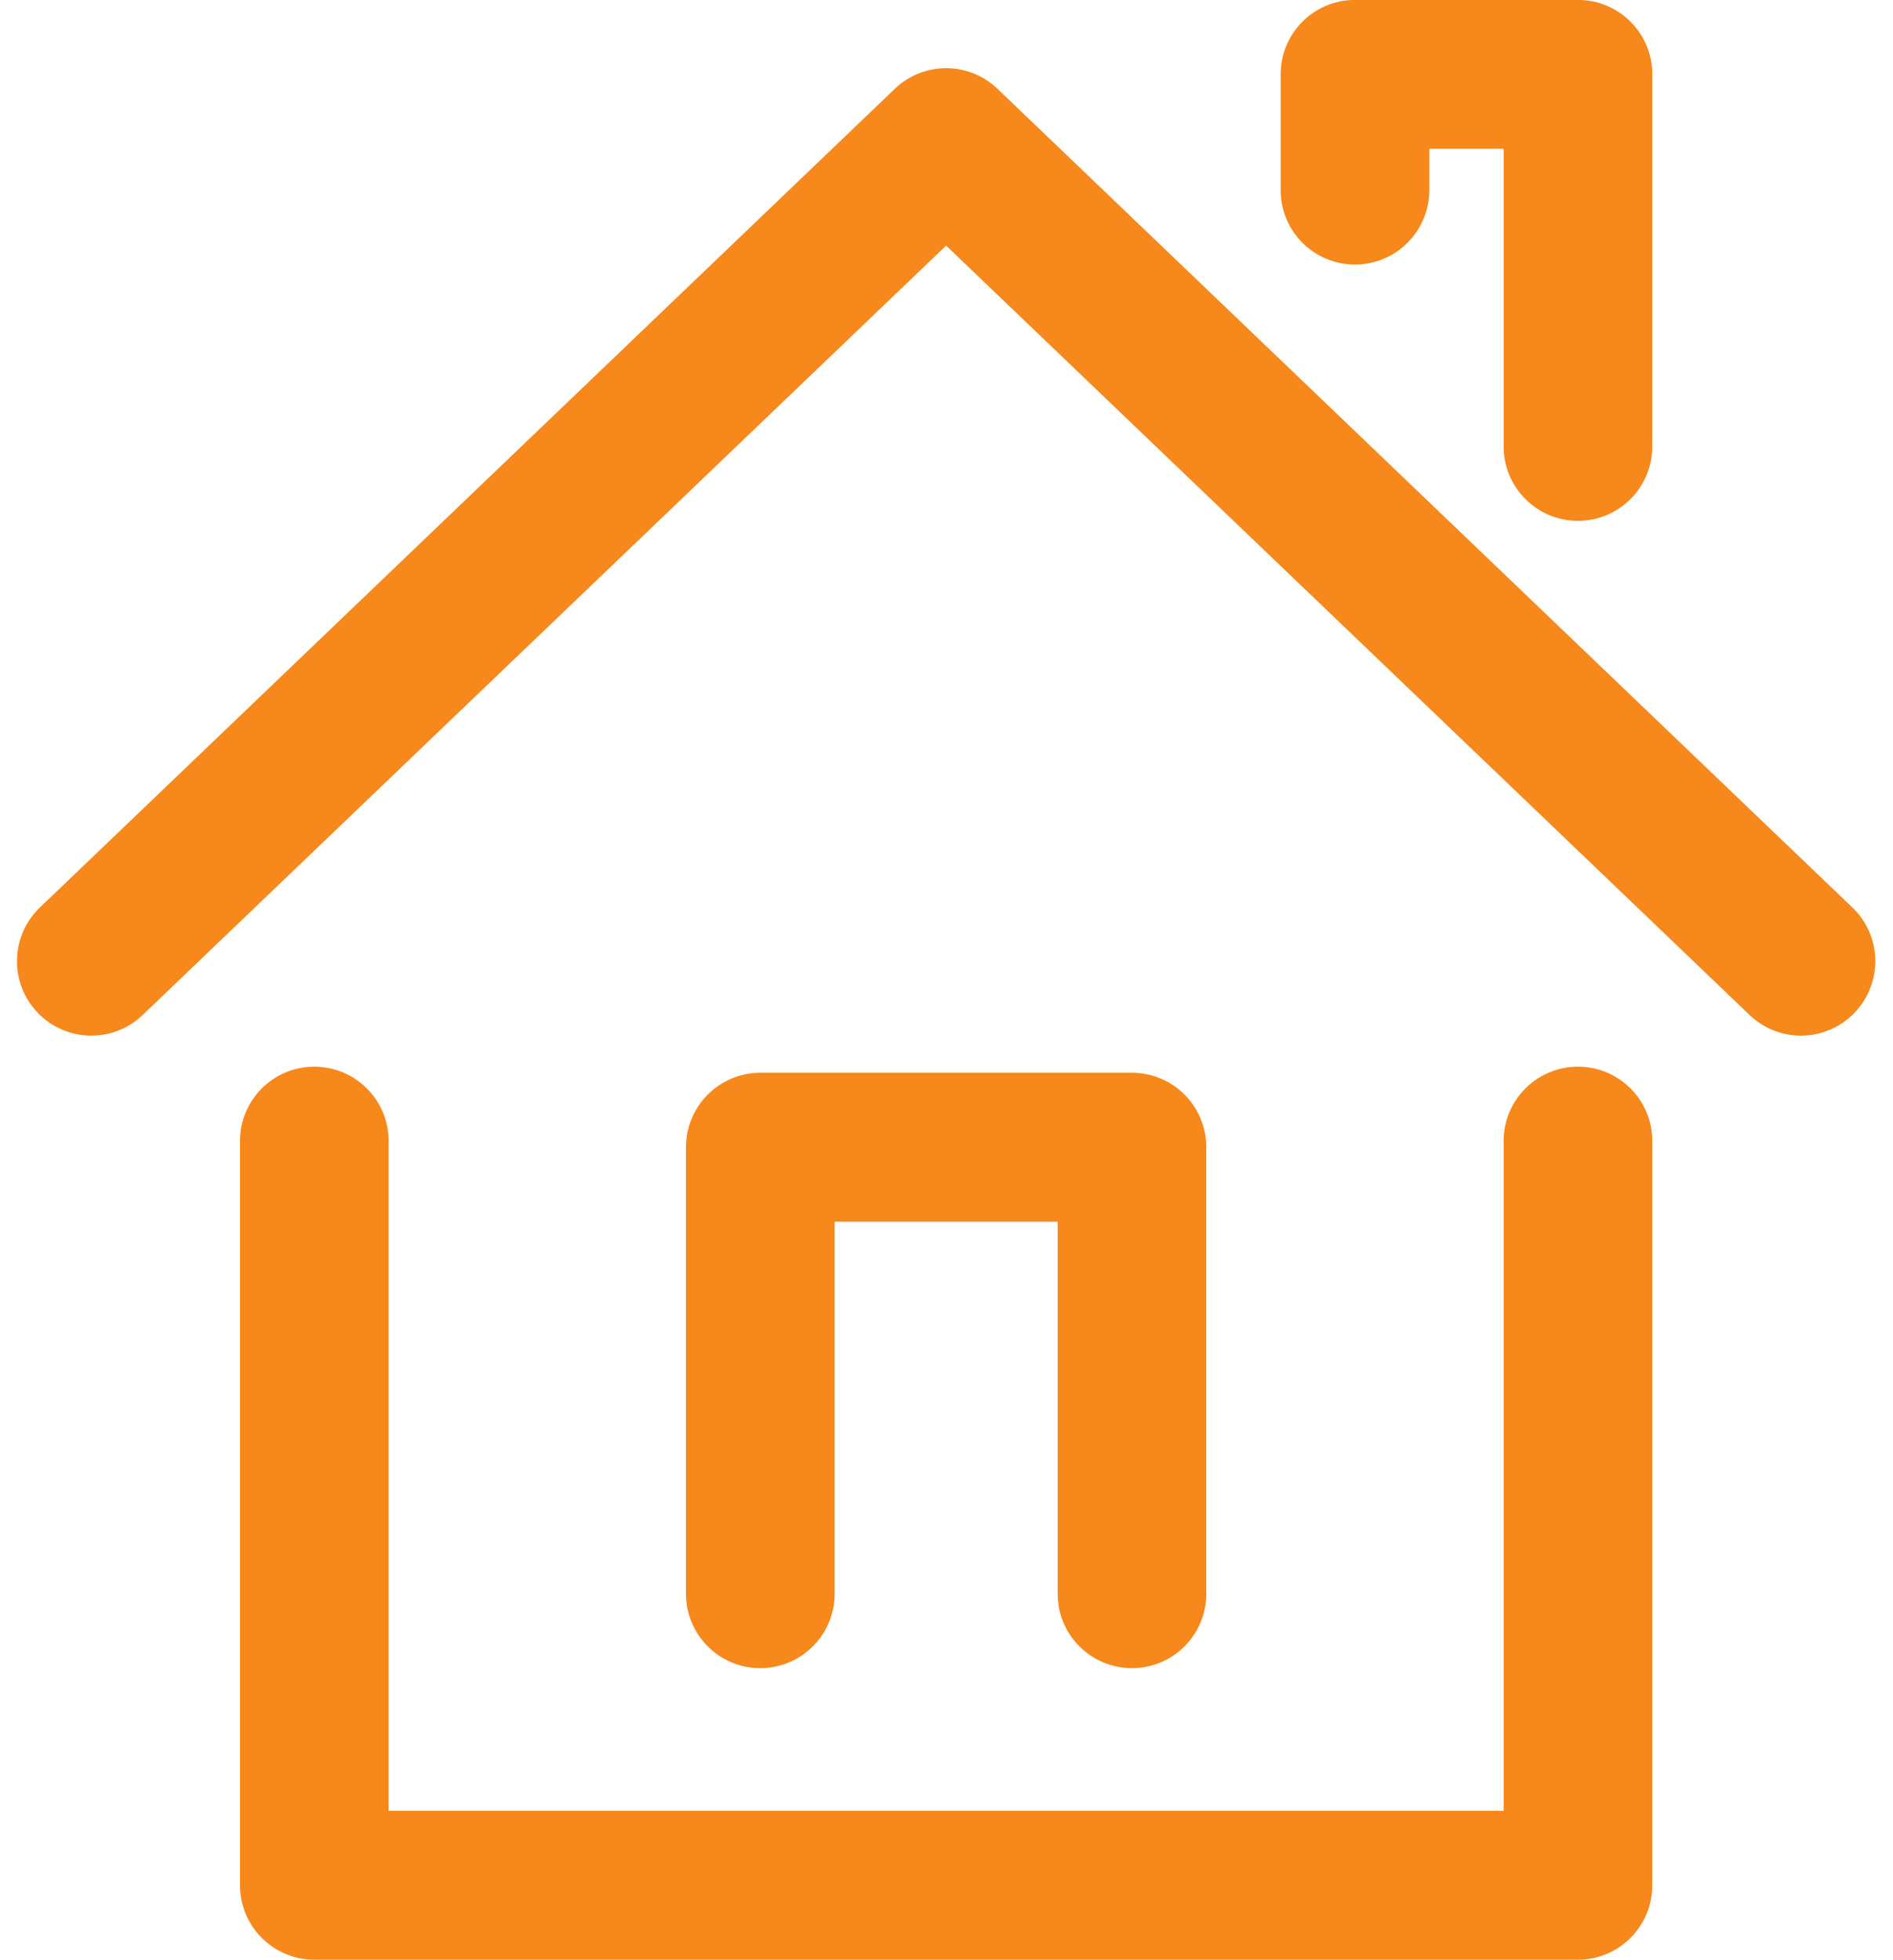 <svg xmlns="http://www.w3.org/2000/svg" xmlns:xlink="http://www.w3.org/1999/xlink" width="28px" height="29px" viewBox="0 0 55 58"><path fill-rule="evenodd" fill="rgb(246, 136, 28)" d="M54.366,29.962 C53.934,30.415 53.356,30.643 52.777,30.643 C52.231,30.643 51.683,30.440 51.257,30.032 L27.489,7.267 L3.721,30.032 C2.844,30.873 1.451,30.841 0.612,29.962 C-0.227,29.084 -0.196,27.689 0.682,26.850 L25.970,2.629 C26.820,1.814 28.159,1.814 29.009,2.629 L54.297,26.850 C55.175,27.689 55.206,29.084 54.366,29.962 ZM46.180,15.411 C44.966,15.411 43.981,14.424 43.981,13.209 L43.981,4.402 L41.783,4.402 L41.783,5.625 C41.783,6.841 40.798,7.827 39.583,7.827 C38.369,7.827 37.385,6.841 37.385,5.625 L37.385,2.199 C37.385,0.983 38.369,-0.002 39.583,-0.002 L46.180,-0.002 C47.395,-0.002 48.379,0.983 48.379,2.199 L48.379,13.209 C48.379,14.424 47.395,15.411 46.180,15.411 ZM21.992,49.358 C20.778,49.358 19.793,48.372 19.793,47.157 L19.793,33.945 C19.793,32.729 20.778,31.742 21.992,31.742 L32.987,31.742 C34.201,31.742 35.185,32.729 35.185,33.945 L35.185,47.157 C35.185,48.372 34.201,49.358 32.987,49.358 C31.772,49.358 30.788,48.372 30.788,47.157 L30.788,36.147 L24.191,36.147 L24.191,47.157 C24.191,48.372 23.206,49.358 21.992,49.358 ZM8.798,31.562 C10.013,31.562 10.997,32.546 10.997,33.763 L10.997,53.580 L43.981,53.580 L43.981,33.763 C43.981,32.546 44.966,31.562 46.180,31.562 C47.395,31.562 48.379,32.546 48.379,33.763 L48.379,55.782 C48.379,56.997 47.395,57.985 46.180,57.985 L8.798,57.985 C7.584,57.985 6.600,56.997 6.600,55.782 L6.600,33.763 C6.600,32.546 7.584,31.562 8.798,31.562 Z"/></svg>